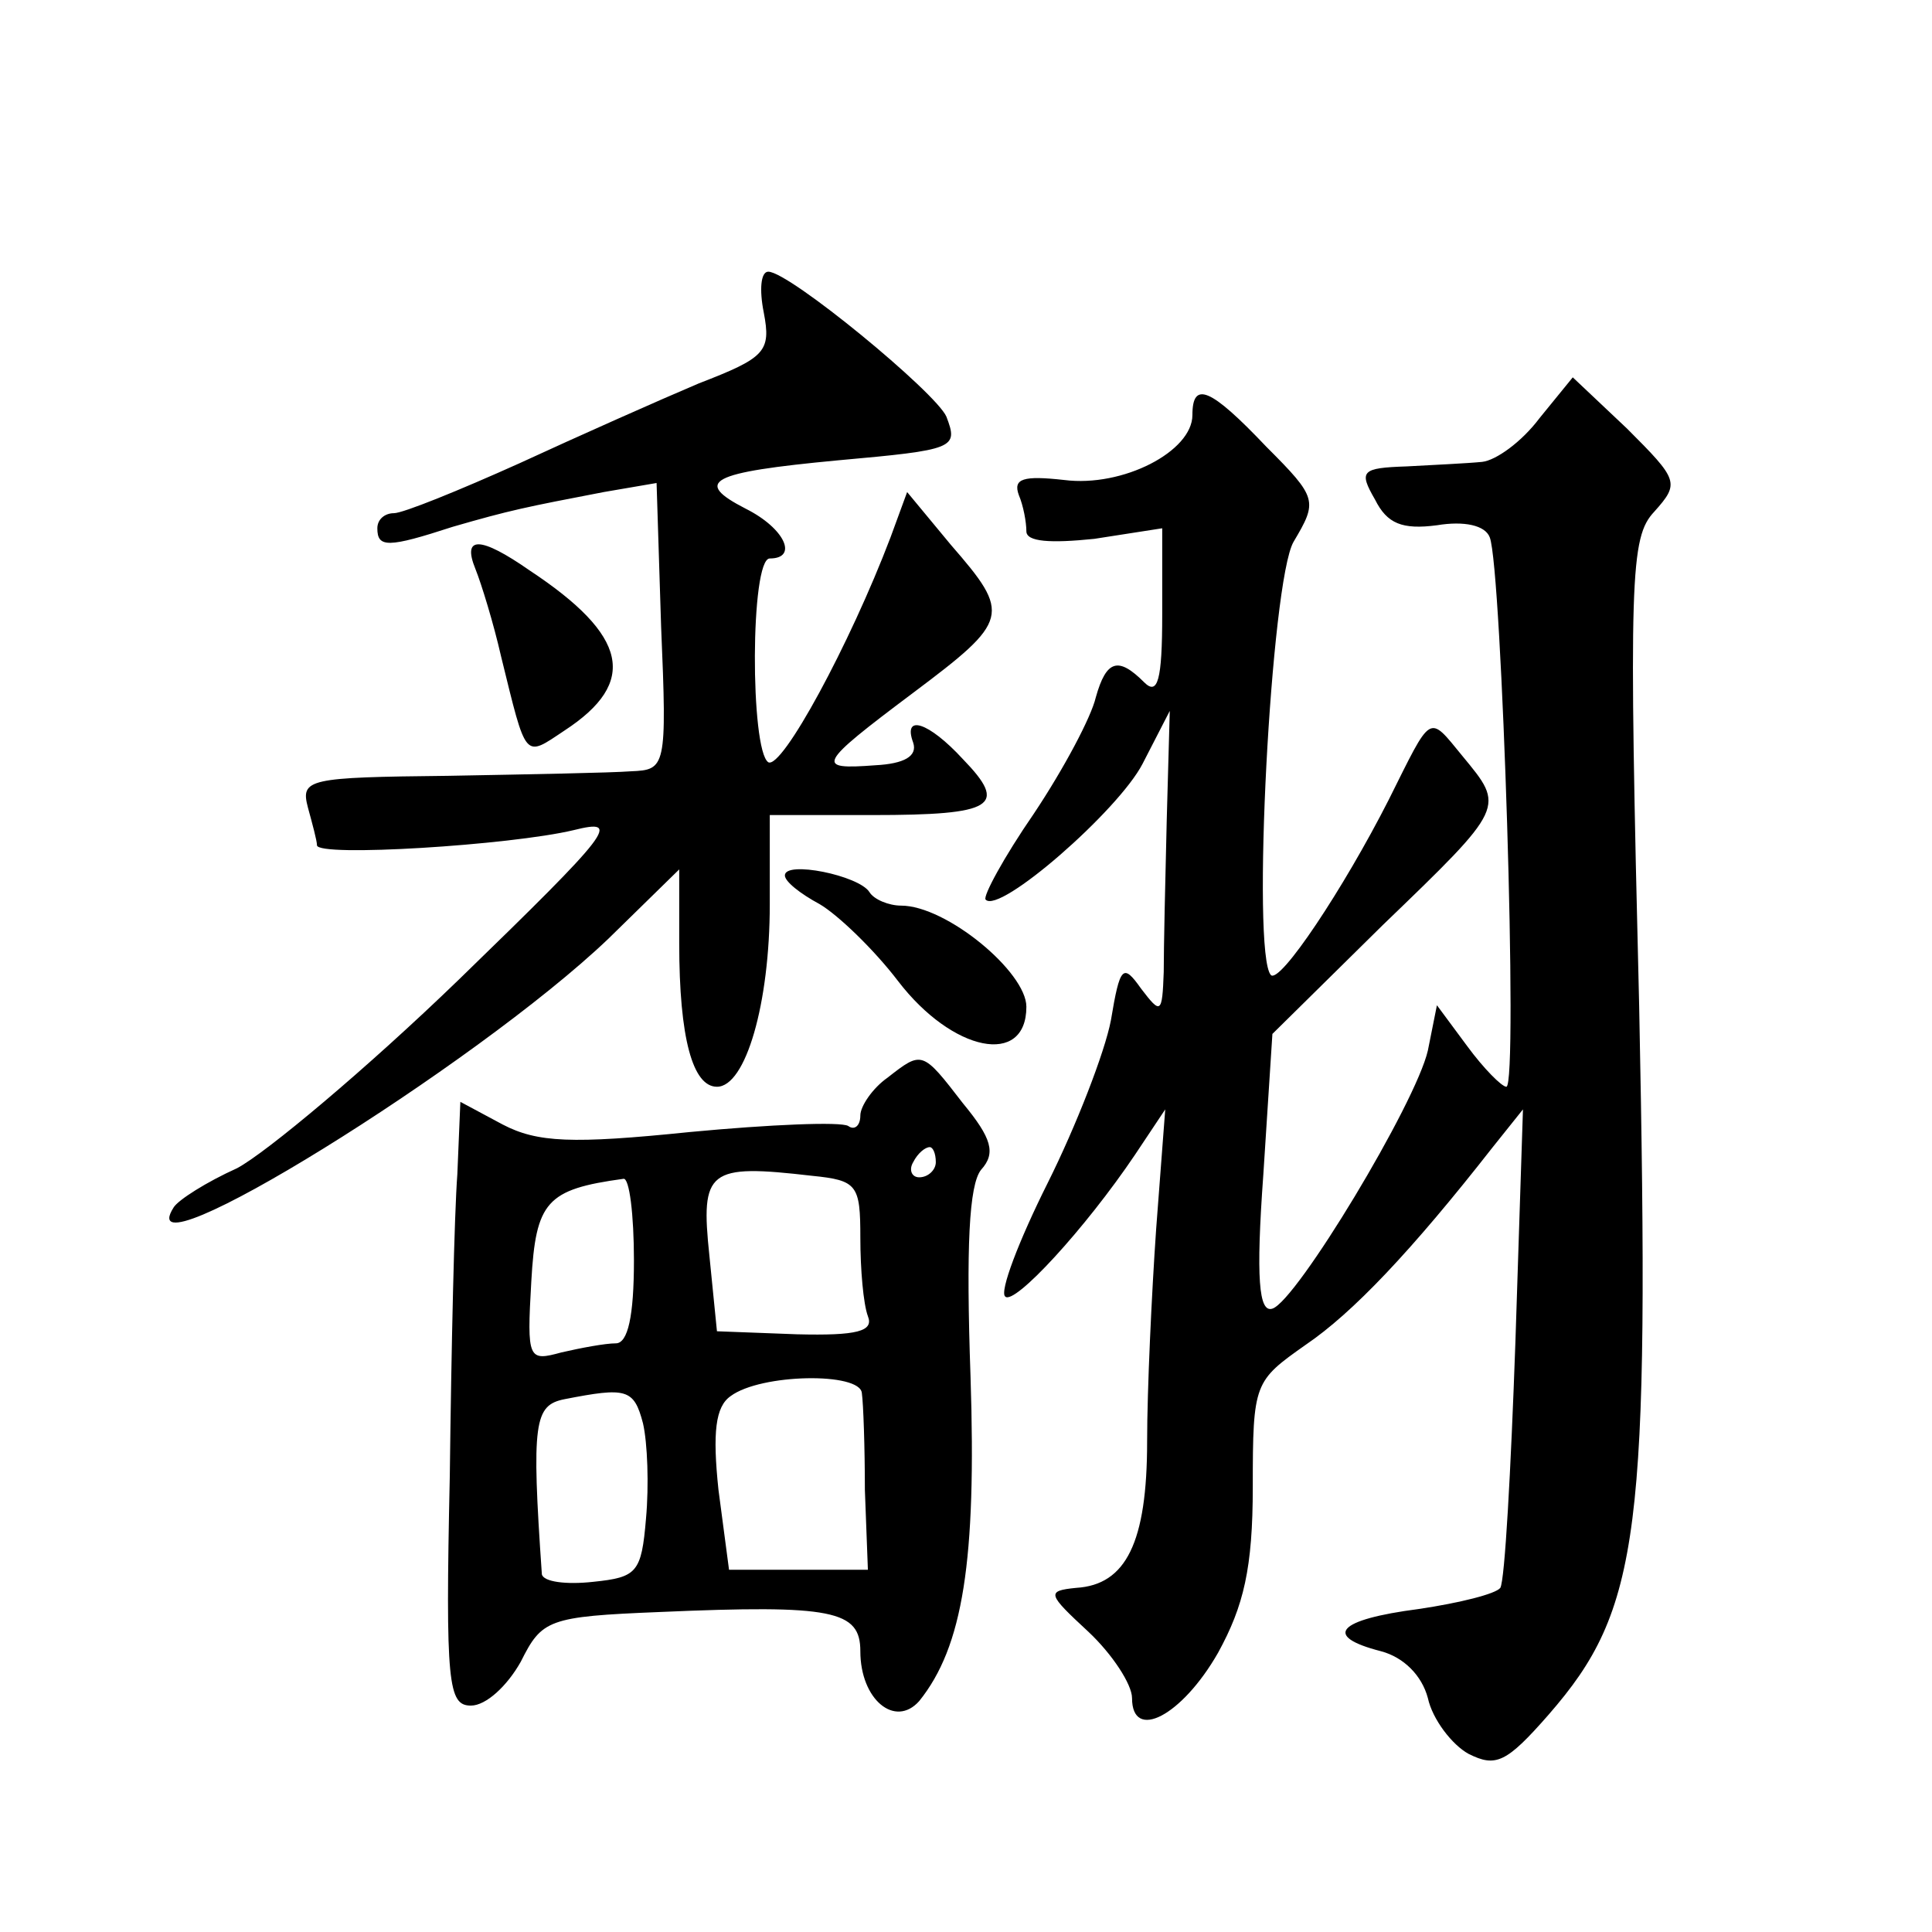 <?xml version="1.0" standalone="no"?>
<!DOCTYPE svg PUBLIC "-//W3C//DTD SVG 20010904//EN"
 "http://www.w3.org/TR/2001/REC-SVG-20010904/DTD/svg10.dtd">
<svg version="1.0" xmlns="http://www.w3.org/2000/svg"
 width="128pt" height="128pt" viewBox="0 0 128 128"
 preserveAspectRatio="xMidYMid meet">
<g transform="translate(0,128) scale(0.1,-0.1)"
fill="#0" stroke="none">
<path d="M506 1073 c5 -26 1 -30 -43 -47 -26 -11 -80 -35 -119 -53 -40 -18 -77
-33 -83 -33 -6 0 -11 -4 -11 -10 0 -13 7 -13 50 1 38 11 48 13 100 23 l35 6 3 -95
c4 -94 3 -95 -20 -96 -13 -1 -67 -2 -121 -3 -93 -1 -98 -2 -93 -21 3 -11 6 -22
6 -25 0 -8 128 0 170 10 32 8 26 0 -76 -99 -61 -59 -128 -115 -147 -125 -20 -9
-39 -21 -42 -26 -31 -49 200 94 288 178 l47 46 0 -49 c0 -63 9 -95 25 -95 19 0
35 55 35 121 l0 59 68 0 c81 0 90 6 60 37 -23 25 -40 30 -33 11 3 -9 -6 -14 -25
-15 -40 -3 -39 0 25 48 64 48 65 52 25 98 l-29 35 -11 -30 c-27 -71 -72 -154 -81
-149 -12 8 -12 135 1 135 19 0 10 20 -16 33 -35 18 -24 24 61 32 78 7 80 8 72 29
-7 16 -104 96 -118 96 -5 0 -6 -12 -3 -27z M1020 1003 c-12 -16 -29 -28 -38 -29
-10 -1 -32 -2 -50 -3 -30 -1 -32 -3 -21 -22 8 -16 18 -20 41 -17 18 3 32 0 35 -8
8 -20 19 -364 11 -364 -3 0 -15 12 -26 27 l-20 27 -6 -30 c-8 -35 -87 -166 -103
-171 -9 -3 -11 20 -6 89 l6 93 73 72 c82 79 81 78 53 112 -23 28 -20 29 -49 -29
-30 -59 -72 -122 -78 -116 -13 14 0 261 15 287 16 27 16 29 -18 63 -37 39 -49 44
-49 21 0 -24 -46 -48 -85 -43 -27 3 -34 1 -30 -10 3 -7 5 -18 5 -24 0 -7 16 -8
45 -5 l45 7 0 -57 c0 -44 -3 -54 -12 -45 -17 17 -25 15 -32 -10 -3 -13 -21 -47
-41 -77 -20 -29 -34 -55 -32 -57 9 -10 88 59 104 90 l18 35 -2 -72 c-1 -40 -2 -85
-2 -101 -1 -28 -2 -28 -15 -11 -12 17 -14 15 -20 -21 -4 -21 -23 -70 -42 -108 -19
-38 -32 -72 -28 -75 6 -6 53 45 86 94 l20 30 -6 -79 c-3 -43 -6 -107 -6 -141 0
-67 -14 -95 -47 -97 -20 -2 -19 -4 8 -29 16 -15 29 -35 29 -44 0 -29 33 -12 57
30 17 31 23 56 23 110 0 69 1 70 35 94 31 21 70 62 124 131 l20 25 -5 -154 c-3
-85 -7 -158 -10 -163 -3 -4 -27 -10 -54 -14 -54 -7 -64 -18 -25 -28 15 -4 27 -16
31 -31 3 -14 16 -31 27 -37 18 -9 25 -6 53 26 61 70 67 120 60 469 -7 285 -6 311
10 328 17 19 16 21 -18 55 l-36 34 -22 -27z M315 903 c4 -10 12 -36 17 -58 17 -69
15 -67 42 -49 49 32 42 63 -23 106 -33 23 -45 23 -36 1z M520 700 c0 -4 10 -12
23 -19 12 -7 36 -30 52 -51 36 -47 85 -57 85 -17 0 23 -53 67 -83 67 -8 0 -18 4
-21 9 -7 11 -56 21 -56 11z M588 566 c-10 -7 -18 -19 -18 -25 0 -7 -4 -10 -8 -7
-5 3 -52 1 -105 -4 -78 -8 -101 -7 -124 5 l-28 15 -2 -48 c-2 -26 -4 -116 -5 -200
-3 -138 -1 -152 14 -152 10 0 24 13 33 29 14 28 18 30 92 33 115 5 133 1 133 -26
0 -32 23 -51 39 -33 29 36 38 93 34 215 -3 86 -1 127 7 137 10 11 7 21 -12 44 -27
35 -27 35 -50 17z m32 -56 c0 -5 -5 -10 -11 -10 -5 0 -7 5 -4 10 3 6 8 10 11 10
2 0 4 -4 4 -10z m-50 -50 c0 -21 2 -44 5 -52 4 -10 -7 -13 -47 -12 l-53 2 -5 50
c-6 57 -1 61 68 53 30 -3 32 -6 32 -41z m-150 -15 c0 -37 -4 -55 -12 -55 -7 0 -23
-3 -36 -6 -22 -6 -23 -5 -20 47 3 53 10 61 61 68 4 1 7 -24 7 -54z m151 -88 c1
-7 2 -36 2 -64 l2 -53 -46 0 -46 0 -7 53 c-4 38 -2 55 8 62 20 15 86 16 87 2z m-145
-20 c3 -13 4 -41 2 -63 -3 -36 -6 -39 -35 -42 -18 -2 -33 0 -34 5 -7 101 -5 112
15 116 41 8 46 7 52 -16z"/>
</g>
</svg>
